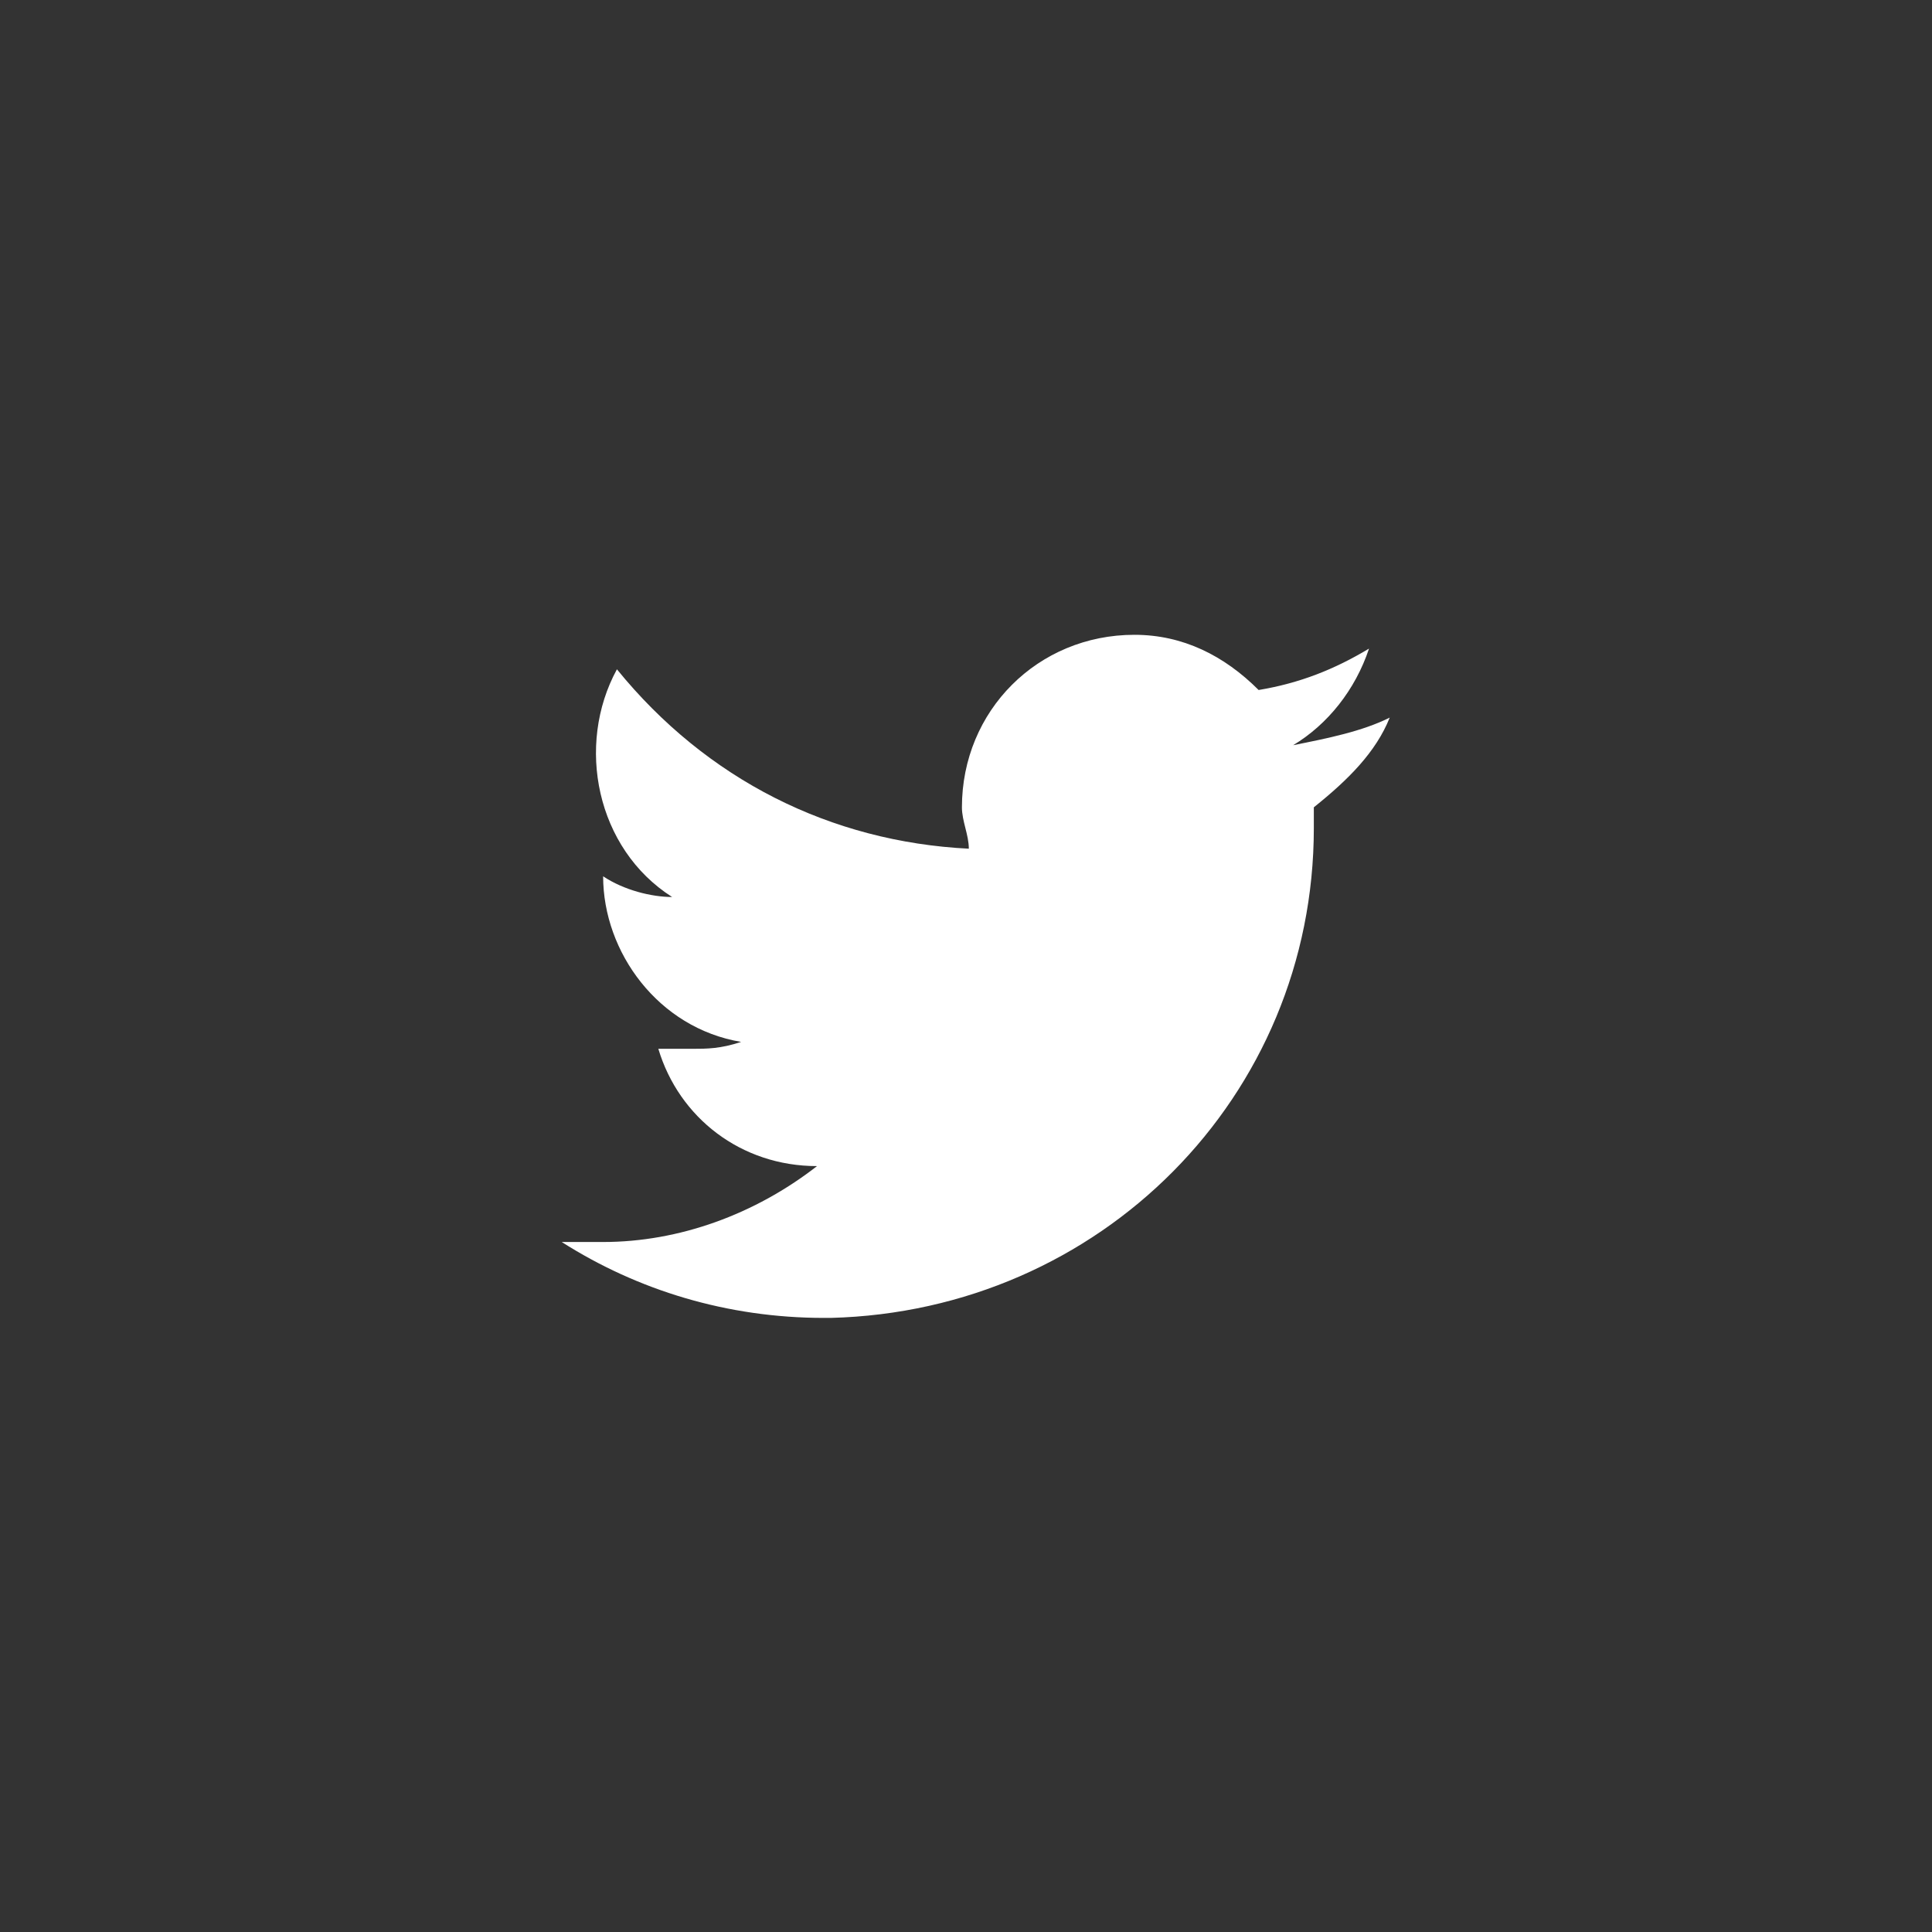<?xml version="1.0" encoding="utf-8"?>
<!-- Generator: Adobe Illustrator 27.2.0, SVG Export Plug-In . SVG Version: 6.00 Build 0)  -->
<svg version="1.1" id="Capa_1" xmlns="http://www.w3.org/2000/svg" xmlns:xlink="http://www.w3.org/1999/xlink" x="0px" y="0px"
	 viewBox="0 0 28 28" style="enable-background:new 0 0 28 28;" xml:space="preserve">
<rect x="0" y="0" width="28" height="28" fill="#333333" stroke="none"/>
<style type="text/css">
	.st0{fill:#FFFFFF;}
</style>
<g id="icono_twitter" transform="translate(0.241)">
	<path id="Icon_awesome-twitter" class="st0" d="M18.8,11.7c0,0.1,0,0.2,0,0.3c0,3.9-3.1,7-7,7.1c0,0-0.1,0-0.1,0
		c-1.4,0-2.7-0.4-3.8-1.1c0.2,0,0.4,0,0.6,0c1.1,0,2.2-0.4,3.1-1.1c-1.1,0-2-0.7-2.3-1.7c0.2,0,0.3,0,0.5,0c0.2,0,0.4,0,0.7-0.1
		c-1.2-0.2-2-1.3-2-2.4v0C8.8,12.9,9.2,13,9.5,13c-1.1-0.7-1.4-2.2-0.8-3.3c1.3,1.6,3.1,2.5,5.1,2.6c0-0.2-0.1-0.4-0.1-0.6
		c0-1.4,1.1-2.5,2.5-2.5c0.7,0,1.3,0.3,1.8,0.8c0.6-0.1,1.1-0.3,1.6-0.6c-0.2,0.6-0.6,1.1-1.1,1.4c0.5-0.1,1-0.2,1.4-0.4
		C19.7,10.9,19.3,11.3,18.8,11.7L18.8,11.7z"/>
</g>
</svg>
